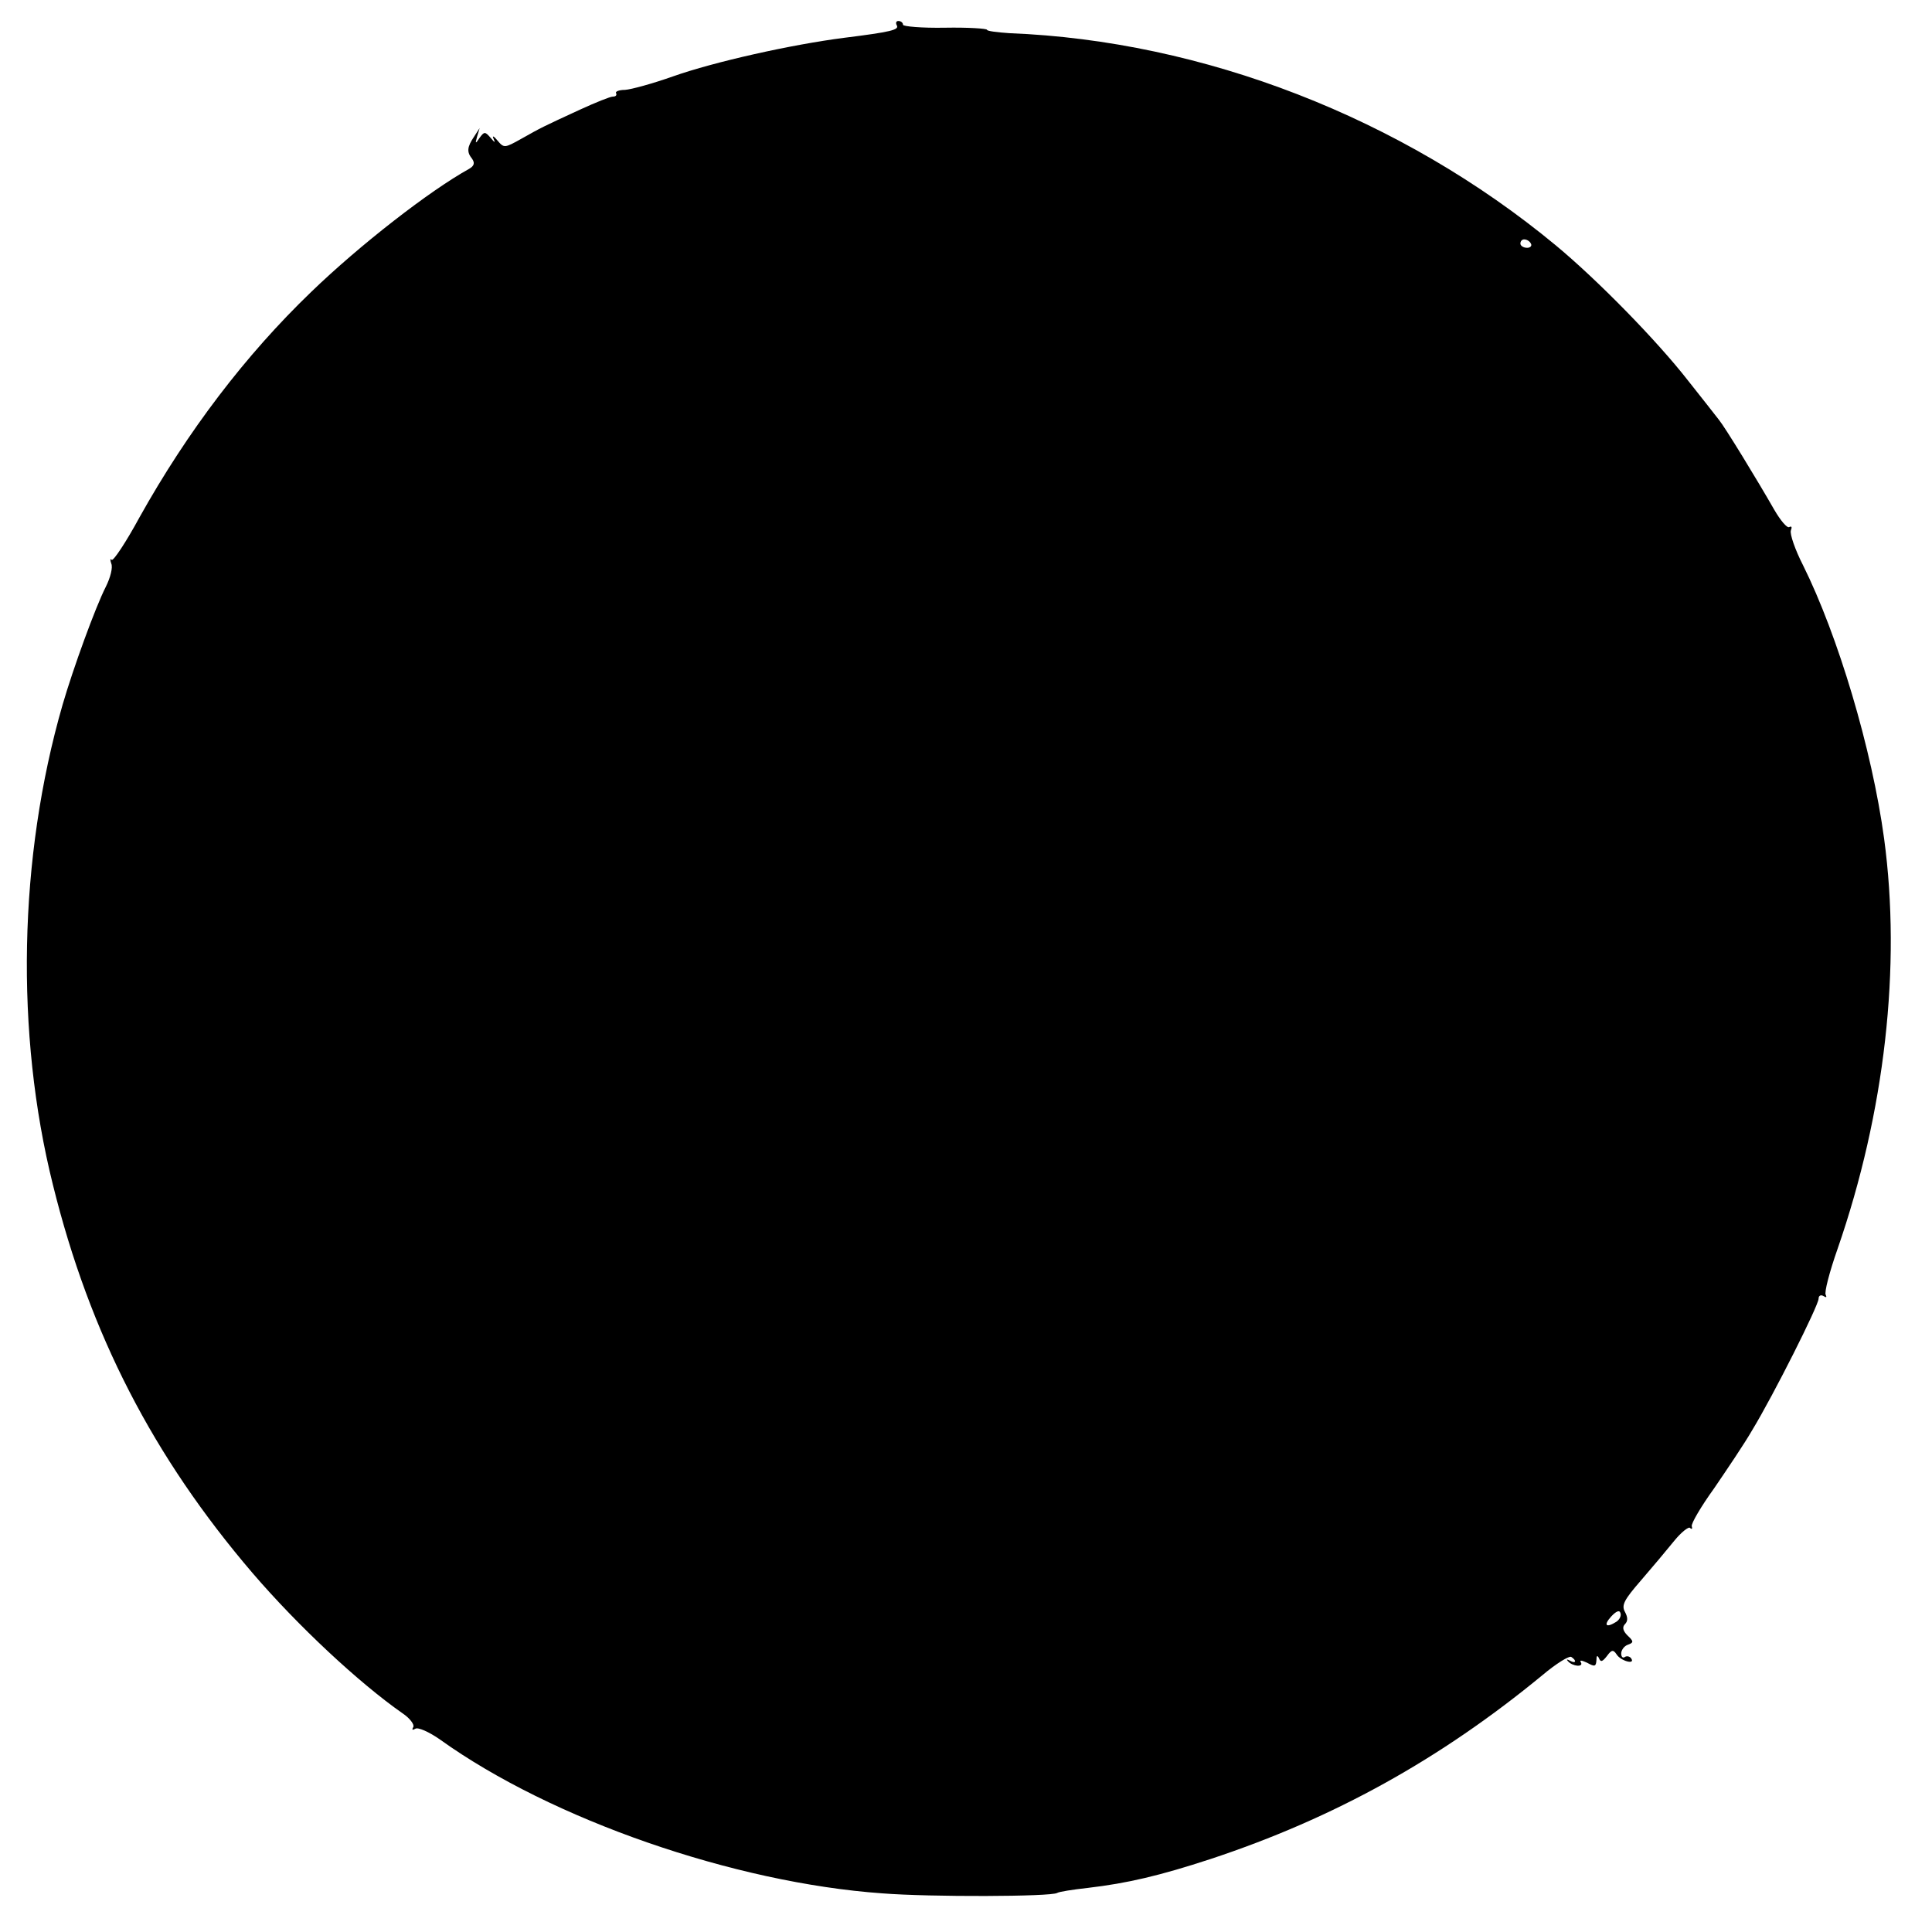 <?xml version="1.0" standalone="no"?>
<!DOCTYPE svg PUBLIC "-//W3C//DTD SVG 20010904//EN"
 "http://www.w3.org/TR/2001/REC-SVG-20010904/DTD/svg10.dtd">
<svg version="1.0" xmlns="http://www.w3.org/2000/svg"
 width="460pt" height="460pt" viewBox="0 0 460 460"
 preserveAspectRatio="xMidYMid meet">
<g transform="translate(0,460) scale(0.1,-0.1)"
fill="#000000" stroke="none">
<path d="M2135 4540 c7 -11 -13 -16 -125 -30 -125 -16 -309 -57 -408 -92 -48
-17 -99 -31 -114 -32 -14 0 -24 -4 -21 -8 2 -5 -1 -8 -8 -8 -6 0 -41 -14 -78
-31 -91 -42 -91 -42 -139 -69 -41 -23 -42 -23 -58 -4 -8 10 -13 12 -9 4 5 -11
3 -10 -7 2 -13 15 -15 15 -26 0 -10 -15 -11 -15 -6 3 l6 20 -13 -20 c-17 -25
-18 -37 -5 -53 7 -10 5 -17 -7 -24 -94 -52 -260 -181 -376 -293 -156 -150
-294 -331 -409 -537 -32 -59 -62 -104 -66 -101 -4 4 -4 0 -1 -9 4 -9 -2 -33
-13 -55 -25 -49 -78 -195 -103 -281 -105 -364 -113 -782 -23 -1143 88 -356
239 -648 475 -924 109 -127 254 -262 357 -334 18 -12 29 -27 26 -33 -4 -7 -2
-8 5 -4 6 4 32 -7 59 -26 265 -190 700 -341 1053 -366 114 -9 402 -8 416 1 5
3 37 8 73 12 94 11 171 29 293 69 293 97 546 237 790 438 32 27 63 46 68 43
14 -9 11 -17 -3 -9 -7 4 -9 3 -5 -1 11 -13 38 -15 31 -3 -4 6 2 5 15 -1 18
-10 21 -9 22 6 0 11 2 13 6 5 4 -10 8 -9 19 5 11 15 15 16 23 4 10 -16 45 -25
35 -10 -3 5 -10 7 -15 4 -5 -4 -9 0 -9 8 0 8 7 18 16 21 14 5 14 8 -1 22 -11
11 -13 20 -6 27 7 7 7 16 0 29 -9 16 -2 29 38 75 26 30 62 73 79 94 17 21 35
35 38 31 4 -4 6 -2 4 4 -2 6 22 47 53 90 30 44 72 106 91 139 51 84 158 297
158 313 0 7 5 10 12 6 6 -4 8 -3 5 3 -4 5 9 55 28 109 113 326 152 673 111
977 -29 214 -110 484 -193 651 -19 37 -32 75 -29 83 3 8 2 11 -4 8 -5 -3 -21
16 -36 42 -40 70 -117 196 -131 213 -6 8 -40 51 -74 94 -74 95 -216 240 -315
322 -366 303 -839 487 -1301 505 -29 2 -53 5 -53 8 0 3 -45 6 -100 5 -55 -1
-100 3 -100 7 0 5 -5 9 -11 9 -5 0 -7 -4 -4 -10z m1510 -520 c3 -5 -1 -10 -9
-10 -9 0 -16 5 -16 10 0 6 4 10 9 10 6 0 13 -4 16 -10z m204 -3281 c-25 -16
-32 -9 -13 12 12 13 20 16 22 9 3 -7 -2 -16 -9 -21z"/>
</g>
</svg>
